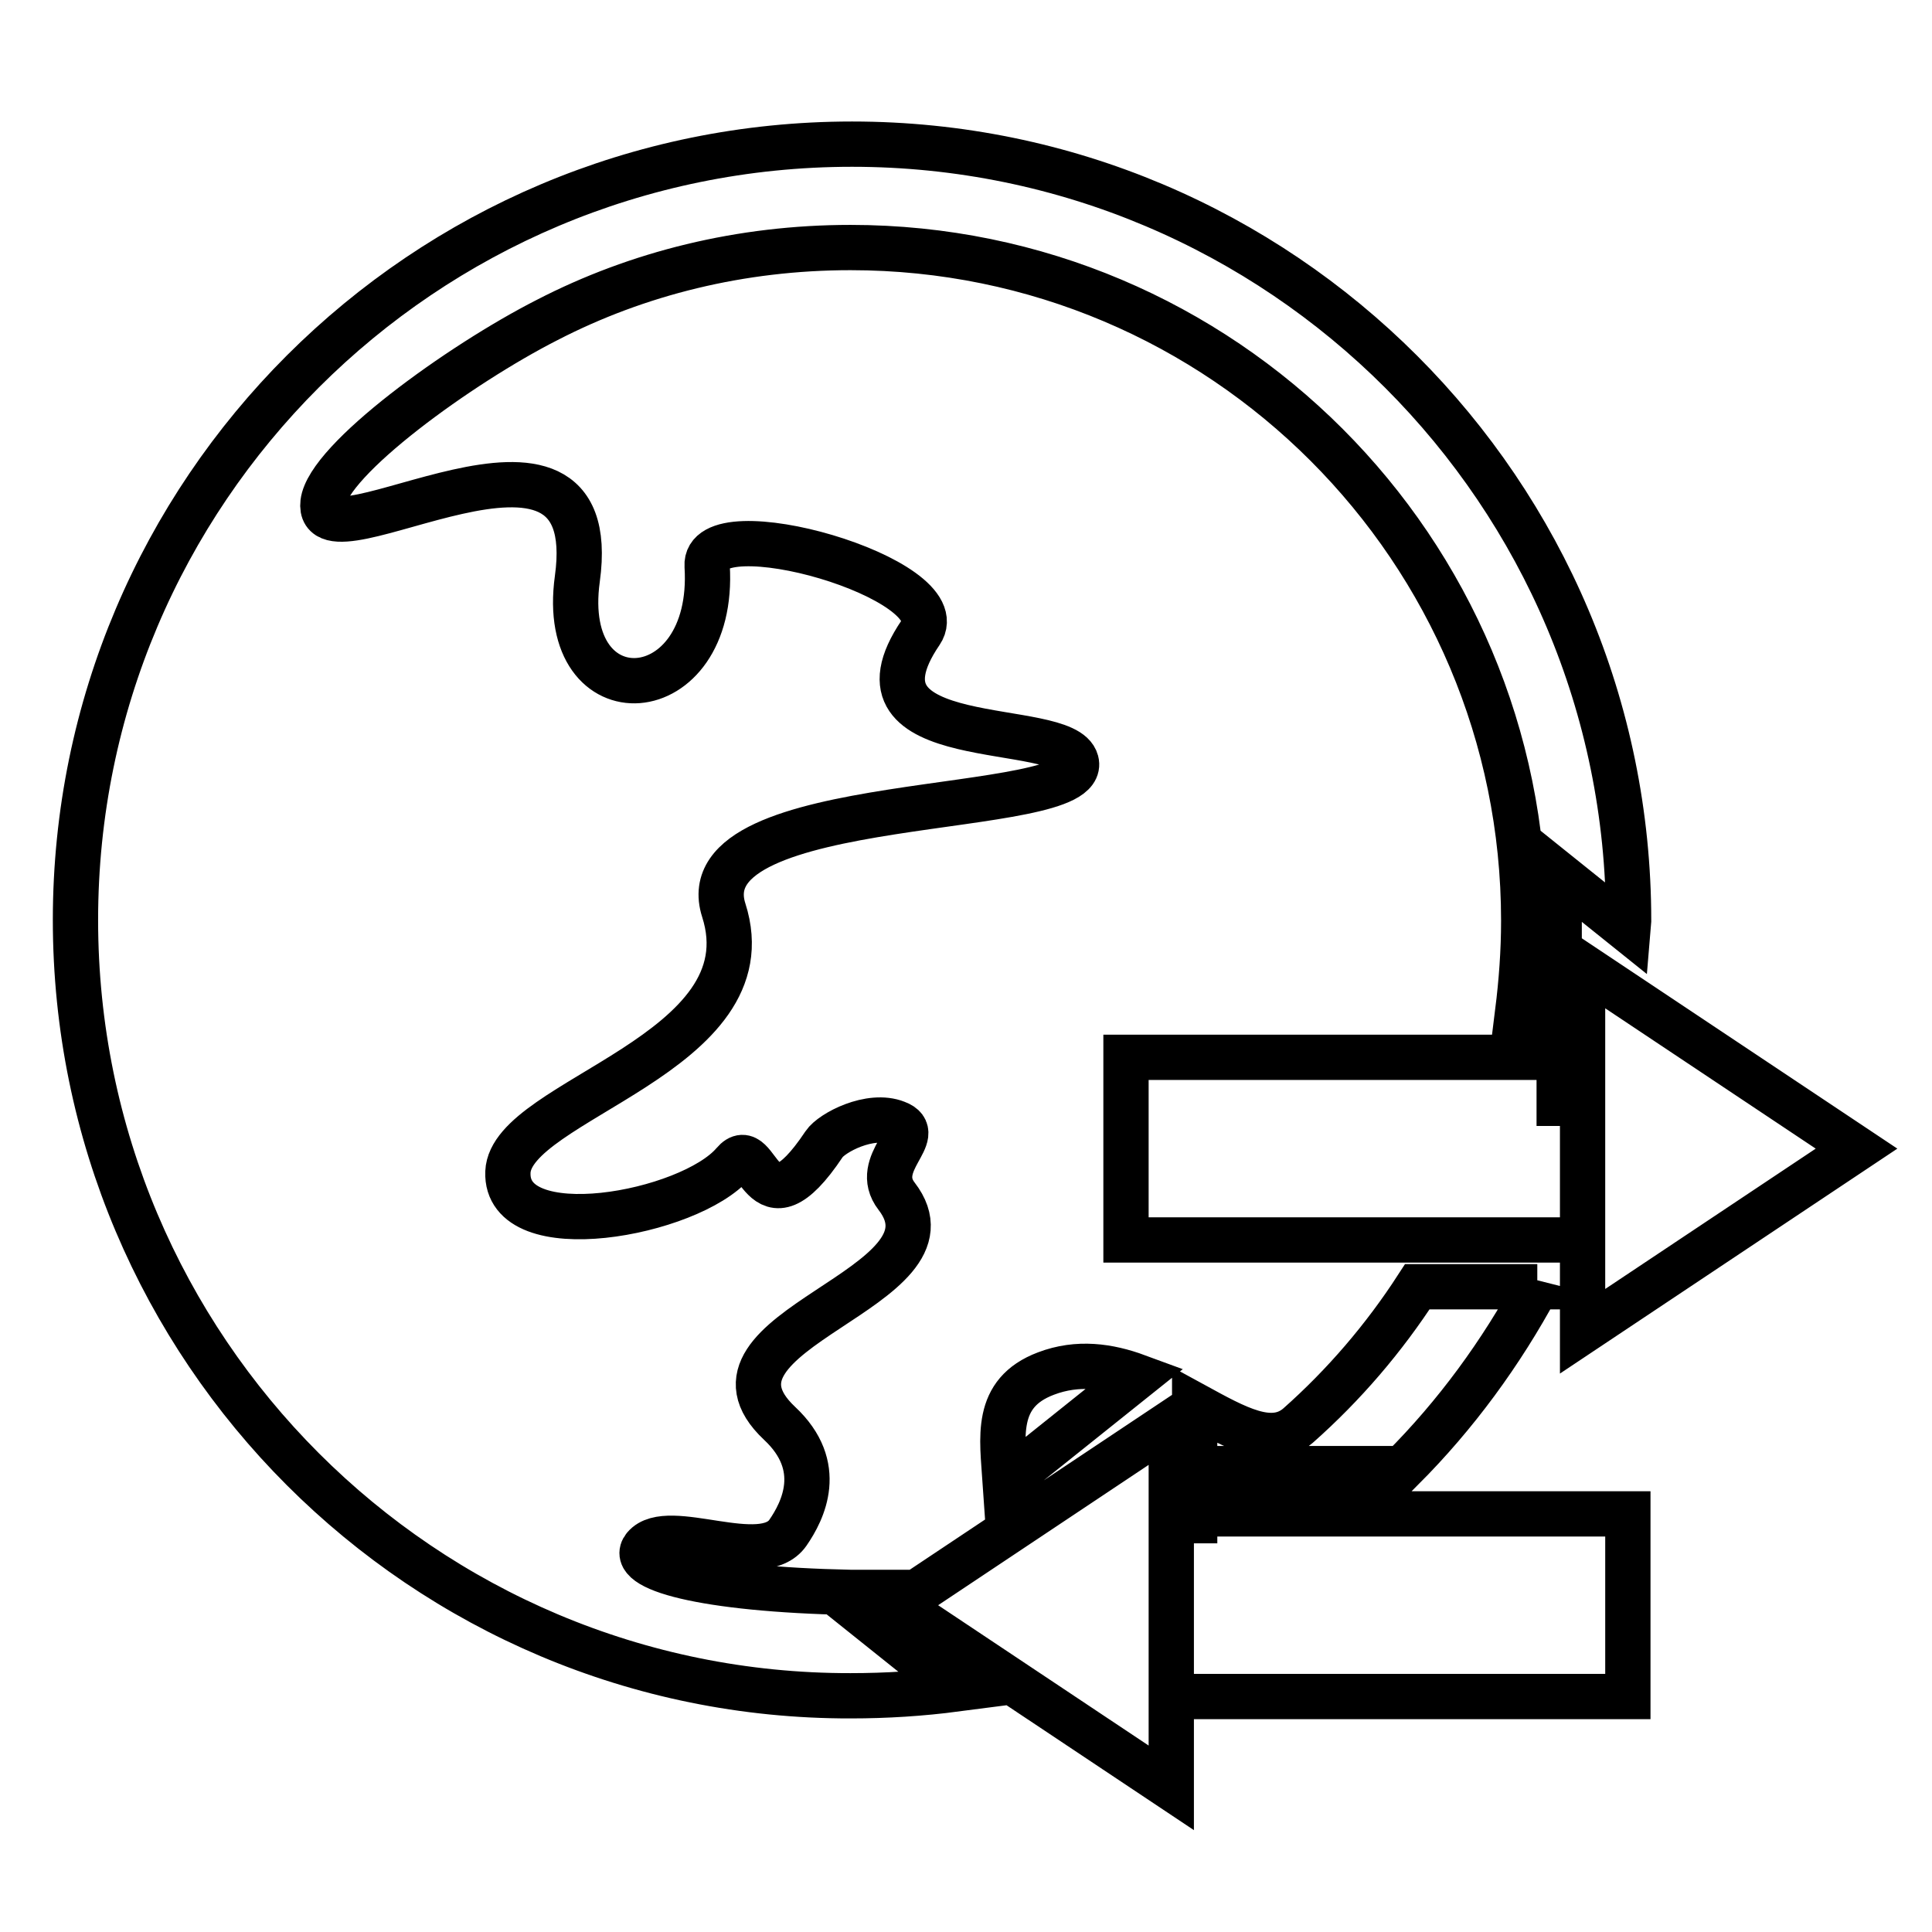 <?xml version="1.0" encoding="utf-8"?>
<!-- Svg Vector Icons : http://www.onlinewebfonts.com/icon -->
<!DOCTYPE svg PUBLIC "-//W3C//DTD SVG 1.1//EN" "http://www.w3.org/Graphics/SVG/1.1/DTD/svg11.dtd">
<svg version="1.1" xmlns="http://www.w3.org/2000/svg" xmlns:xlink="http://www.w3.org/1999/xlink" x="0px" y="0px" viewBox="0 0 256 256" enable-background="new 0 0 256 256" xml:space="preserve">
<g> <path stroke-width="6" fill-opacity="0" stroke="#000000"  d="M215.7,123.2l-9.1-7.3v33.3v-15.1h-5.5c0.5-4,0.8-8,0.8-12.1c0-49.2-39.9-89.2-89.2-89.2 c-14.5,0-28.2,3.4-40.2,9.6c-11.6,5.9-29,18.5-29.7,24.2c-1.1,9.5,37.4-16.7,33.7,10.1c-2.6,18.9,18.4,17.6,17.2-1.7 c-0.5-7.9,33.1,1.7,28.3,8.8c-11.1,16.3,19.1,11.4,20.6,17.1c2,7.6-51.8,3.7-46.7,19.7c6.1,19-28.2,25.1-28.6,34.7 c-0.4,10.1,24.1,5.6,29.9-1.2c3.4-4,3.4,10.4,12-2.5c1-1.5,6.1-4.2,9.6-2.8c4,1.5-3.4,5.3,0,9.7c9.5,12.3-28.7,17.7-15.5,30.1 c6.1,5.7,3.1,11.6,1.1,14.5c-3.4,4.9-15.9-1.8-19,1.9c-2.3,2.8,7.7,5.6,27.3,6c0.7,0,1.4,0,2,0l-2,1.6l14,11.2 c-4.6,0.6-9.2,0.9-14,0.9C56.1,224.8,10,178.8,10,121.9C10,65.1,56.1,19.1,112.9,19.1c56.8,0,102.9,46.1,102.9,102.9L215.7,123.2 L215.7,123.2z M203.7,170.4c-4.8,8.9-10.8,17.1-17.9,24.2h-27.5v9.9v-18.3c5.5,3,10.2,5.7,13.7,2.7c6.1-5.4,11.4-11.6,15.8-18.4 H203.7L203.7,170.4z M150.7,182.4l-17.5,14c-0.4-5.9-1.5-11.8,5.4-14.4C142.8,180.4,146.9,181,150.7,182.4L150.7,182.4z  M155.2,200.6h60.5v24.2h-60.5V200.6z M155.2,188.5v48.4l-36.3-24.2L155.2,188.5z M149.2,140.1h60.5v24.2h-60.5V140.1z  M209.7,176.4V128l36.3,24.2L209.7,176.4z"/></g>
</svg>